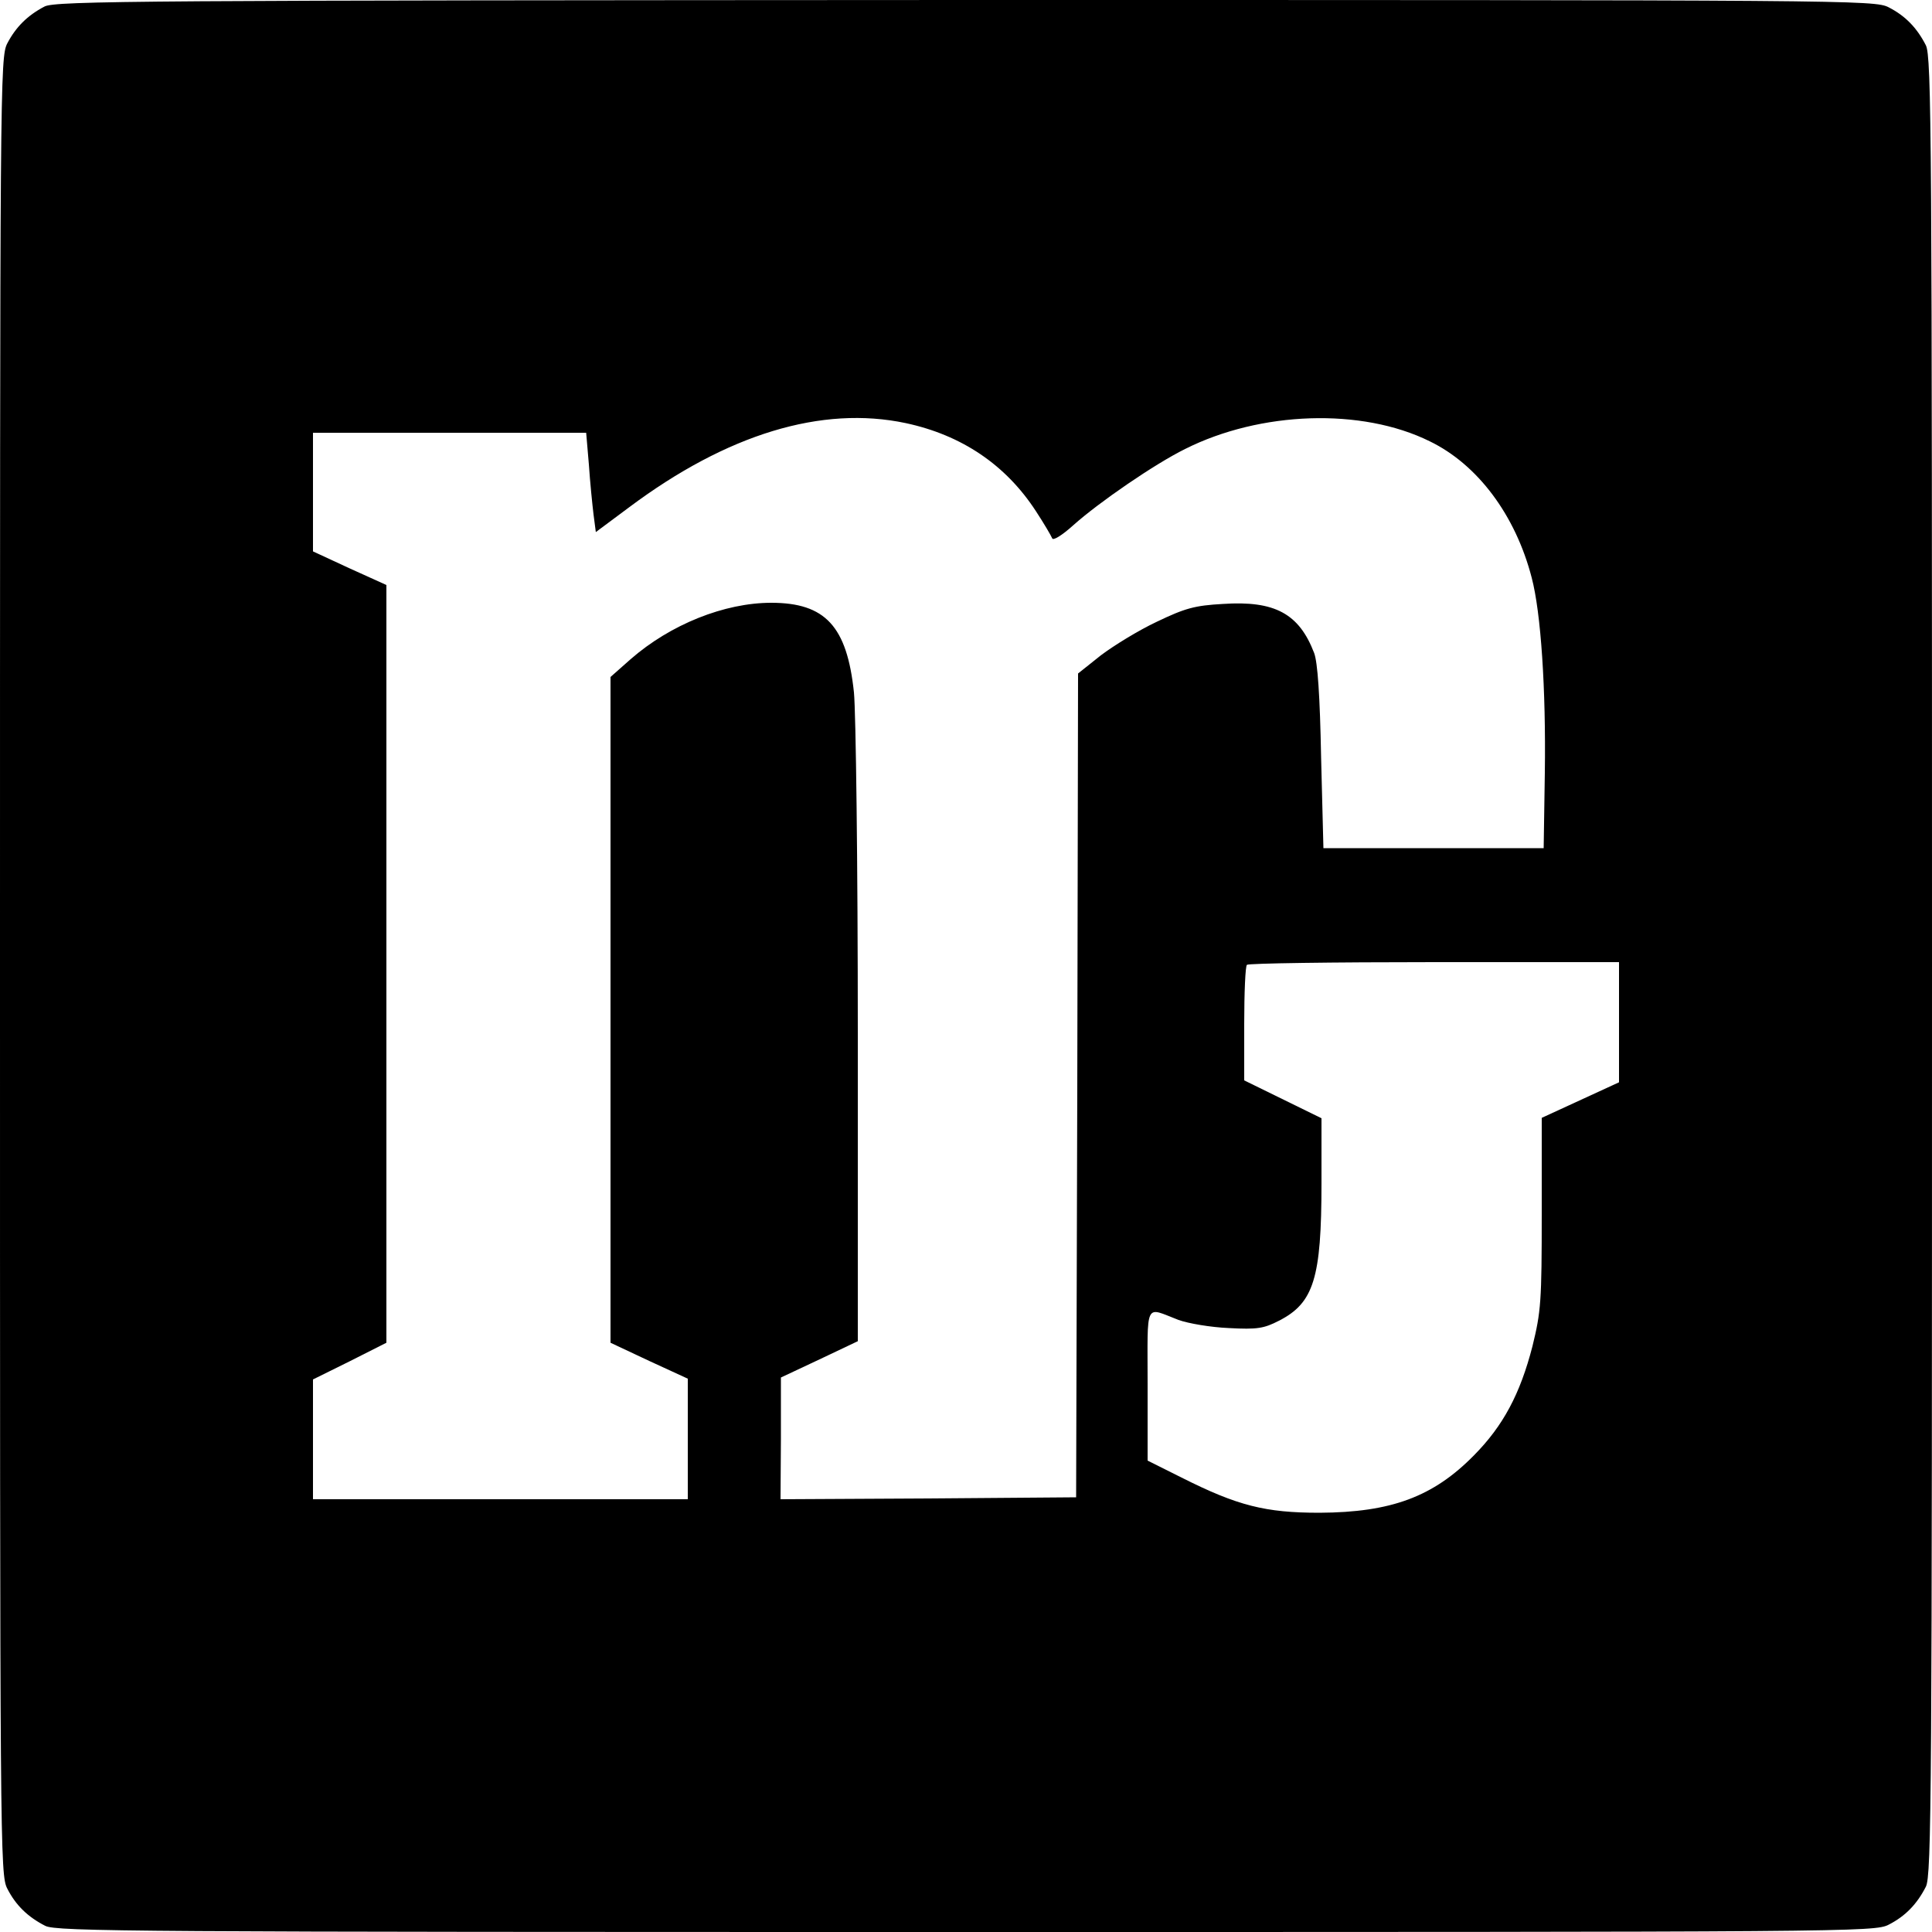 <?xml version="1.0" standalone="no"?>
<!DOCTYPE svg PUBLIC "-//W3C//DTD SVG 20010904//EN"
 "http://www.w3.org/TR/2001/REC-SVG-20010904/DTD/svg10.dtd">
<svg version="1.0" xmlns="http://www.w3.org/2000/svg"
 width="500pt" height="500pt" viewBox="0 0 500 500"
 preserveAspectRatio="xMidYMid meet">
<g transform="translate(0,500) scale(0.1,-0.1)"
fill="#000000" stroke="none">
<path d="M115 4983 c-44 -23 -74 -53 -96 -95 -19 -36 -19 -97 -19 -2388 0
-2291 0 -2352 19 -2388 22 -43 53 -73 98 -96 29 -15 237 -16 2383 -16 2291 0
2352 0 2388 19 43 22 73 53 96 98 15 29 16 238 16 2383 0 2145 -1 2354 -16
2383 -23 45 -53 76 -96 98 -36 19 -97 19 -2390 19 -2126 -1 -2356 -2 -2383
-17z m2229 -1078 c145 -31 259 -108 337 -228 21 -32 39 -63 42 -70 2 -7 25 7
55 34 66 59 210 158 289 197 195 98 457 107 633 20 124 -60 222 -191 264 -353
24 -91 37 -288 34 -505 l-3 -195 -285 0 -285 0 -6 235 c-3 160 -9 246 -18 270
-39 102 -102 136 -236 127 -73 -4 -98 -11 -171 -46 -47 -22 -112 -62 -145 -87
l-59 -47 -2 -1066 -3 -1066 -382 -3 -383 -2 1 157 0 158 100 47 99 47 0 793
c0 445 -5 834 -10 886 -18 171 -74 232 -214 232 -121 0 -261 -56 -364 -146
l-52 -46 0 -861 0 -862 100 -47 100 -46 0 -156 0 -156 -485 0 -485 0 0 155 0
155 95 47 95 48 0 980 0 981 -95 43 -95 44 0 153 0 154 354 0 353 0 7 -82 c3
-46 9 -104 12 -129 l6 -46 86 64 c254 190 499 264 716 218z m1846 -1551 l0
-155 -100 -46 -100 -46 0 -247 c0 -229 -2 -254 -24 -344 -32 -124 -76 -206
-151 -282 -106 -108 -215 -148 -400 -149 -140 0 -212 18 -357 91 l-88 44 0
196 c0 220 -9 202 80 168 25 -9 83 -19 130 -21 74 -4 91 -1 130 19 90 46 110
110 110 356 l0 168 -100 49 -100 49 0 146 c0 81 3 150 7 153 3 4 222 7 485 7
l478 0 0 -156z"/>
</g>
</svg>
